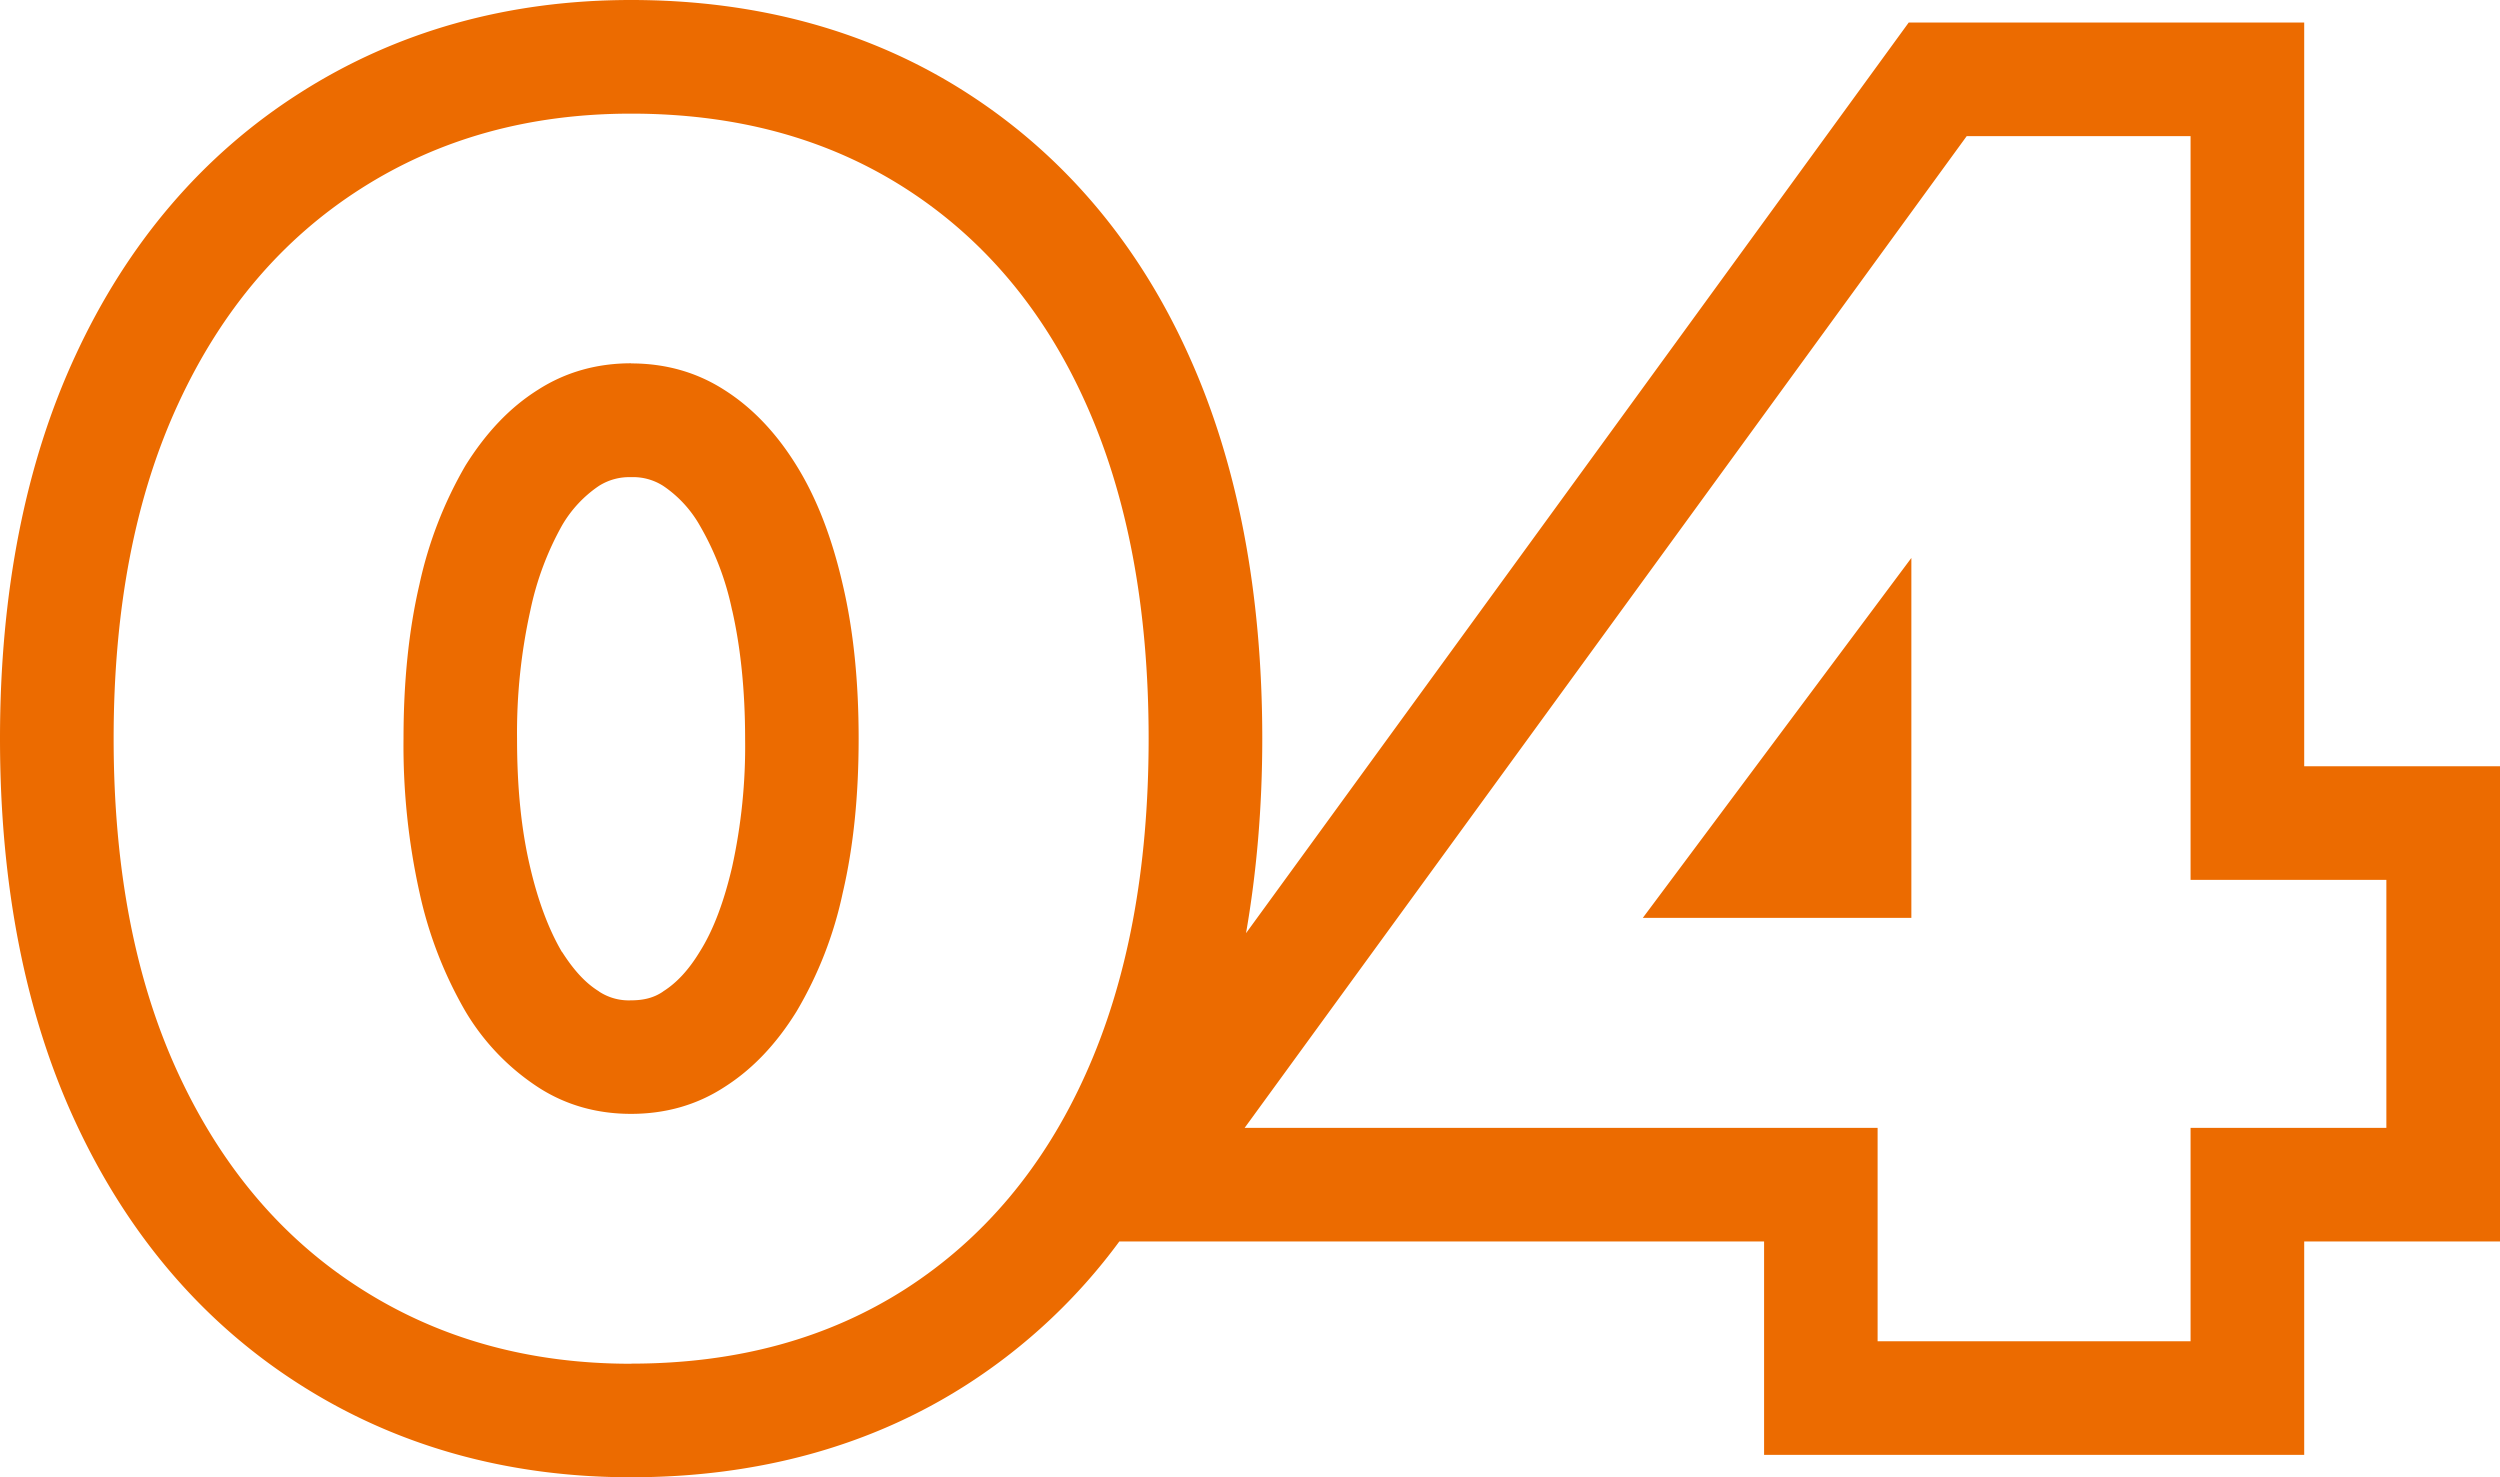 <svg xmlns="http://www.w3.org/2000/svg" width="22" height="13"><g data-name="Path 1184" fill="none"><path d="M3.176 11.341a4.332 4.332 0 01-1.6-1.887A6.952 6.952 0 011.004 6.5a6.959 6.959 0 01.572-2.954 4.212 4.212 0 013.98-2.544 4.37 4.37 0 012.418.659 4.246 4.246 0 011.582 1.885 7.15 7.15 0 01.555 2.954 7.143 7.143 0 01-.555 2.954 4.252 4.252 0 01-1.582 1.887A4.37 4.37 0 015.556 12a4.322 4.322 0 01-2.38-.659zm.516-3.485a3.609 3.609 0 00.4 1.044 2.042 2.042 0 00.637.666 1.549 1.549 0 001.643 0 2.037 2.037 0 00.635-.666 3.45 3.45 0 00.406-1.044 6.608 6.608 0 000-2.712 3.441 3.441 0 00-.406-1.047 2.037 2.037 0 00-.635-.666 1.562 1.562 0 00-1.643 0 2.042 2.042 0 00-.637.666 3.6 3.6 0 00-.4 1.047 6.608 6.608 0 000 2.712zm12.832 3.947V9.925h-5.57l6.354-8.727h1.971v6.546h1.723v2.182h-1.723v1.878zm.3-3.727V4.909l-2.363 3.167z"/><path d="M5.553 12c.93 0 1.734-.22 2.418-.659.683-.44 1.215-1.07 1.582-1.887.369-.818.555-1.801.555-2.955 0-1.15-.186-2.136-.555-2.954-.367-.818-.899-1.446-1.582-1.885C7.287 1.22 6.483 1 5.553 1c-.897 0-1.688.22-2.377.66-.69.44-1.225 1.067-1.604 1.885C1.192 4.363 1 5.348 1 6.499c0 1.154.192 2.137.572 2.955.38.818.914 1.448 1.604 1.887.69.44 1.48.66 2.377.66m0-8.803c.303 0 .578.077.822.234.246.156.457.378.635.666.178.287.312.636.406 1.046.096.408.14.861.14 1.355 0 .497-.044.947-.14 1.358A3.45 3.45 0 017.01 8.9c-.178.288-.389.51-.635.666-.244.159-.52.236-.822.236-.3 0-.576-.077-.82-.236a2.042 2.042 0 01-.637-.666 3.609 3.609 0 01-.404-1.044 5.972 5.972 0 01-.141-1.358c0-.494.045-.947.14-1.355a3.59 3.59 0 01.405-1.046c.18-.288.389-.51.637-.666.244-.157.52-.234.82-.234m13.724 8.605V9.925H21V7.743h-1.723V1.198h-1.97l-6.354 8.727h5.57v1.878h2.754M16.82 4.91v3.167h-2.363L16.82 4.91M5.553 13c-1.084 0-2.065-.274-2.914-.816-.852-.542-1.516-1.319-1.975-2.31C.224 8.927 0 7.791 0 6.5c0-1.292.225-2.428.666-3.376.457-.987 1.121-1.764 1.973-2.306C3.489.275 4.469 0 5.553 0c1.119 0 2.115.276 2.959.82.851.548 1.51 1.327 1.953 2.316.426.944.643 2.077.643 3.364 0 .606-.05 1.178-.143 1.712L16.797.198h3.48v6.545H22v4.182h-1.723v1.878h-4.753v-1.878H9.85a5.053 5.053 0 01-1.338 1.257c-.844.543-1.84.818-2.96.818zm-.606-4.622c.102.16.205.272.319.343l.011.008a.476.476 0 00.276.074c.113 0 .2-.023.277-.074l.008-.006c.117-.074.223-.188.32-.348.12-.19.213-.44.284-.743A4.94 4.94 0 006.557 6.5c0-.424-.04-.803-.113-1.126l-.002-.006a2.477 2.477 0 00-.284-.744 1.038 1.038 0 00-.32-.347.49.49 0 00-.285-.078.499.499 0 00-.281.076l-.006.004a1.068 1.068 0 00-.319.343 2.63 2.63 0 00-.28.75A4.978 4.978 0 004.55 6.5c0 .43.037.8.115 1.13.07.301.166.554.281.749z" fill="#ec6b00"/></g></svg>